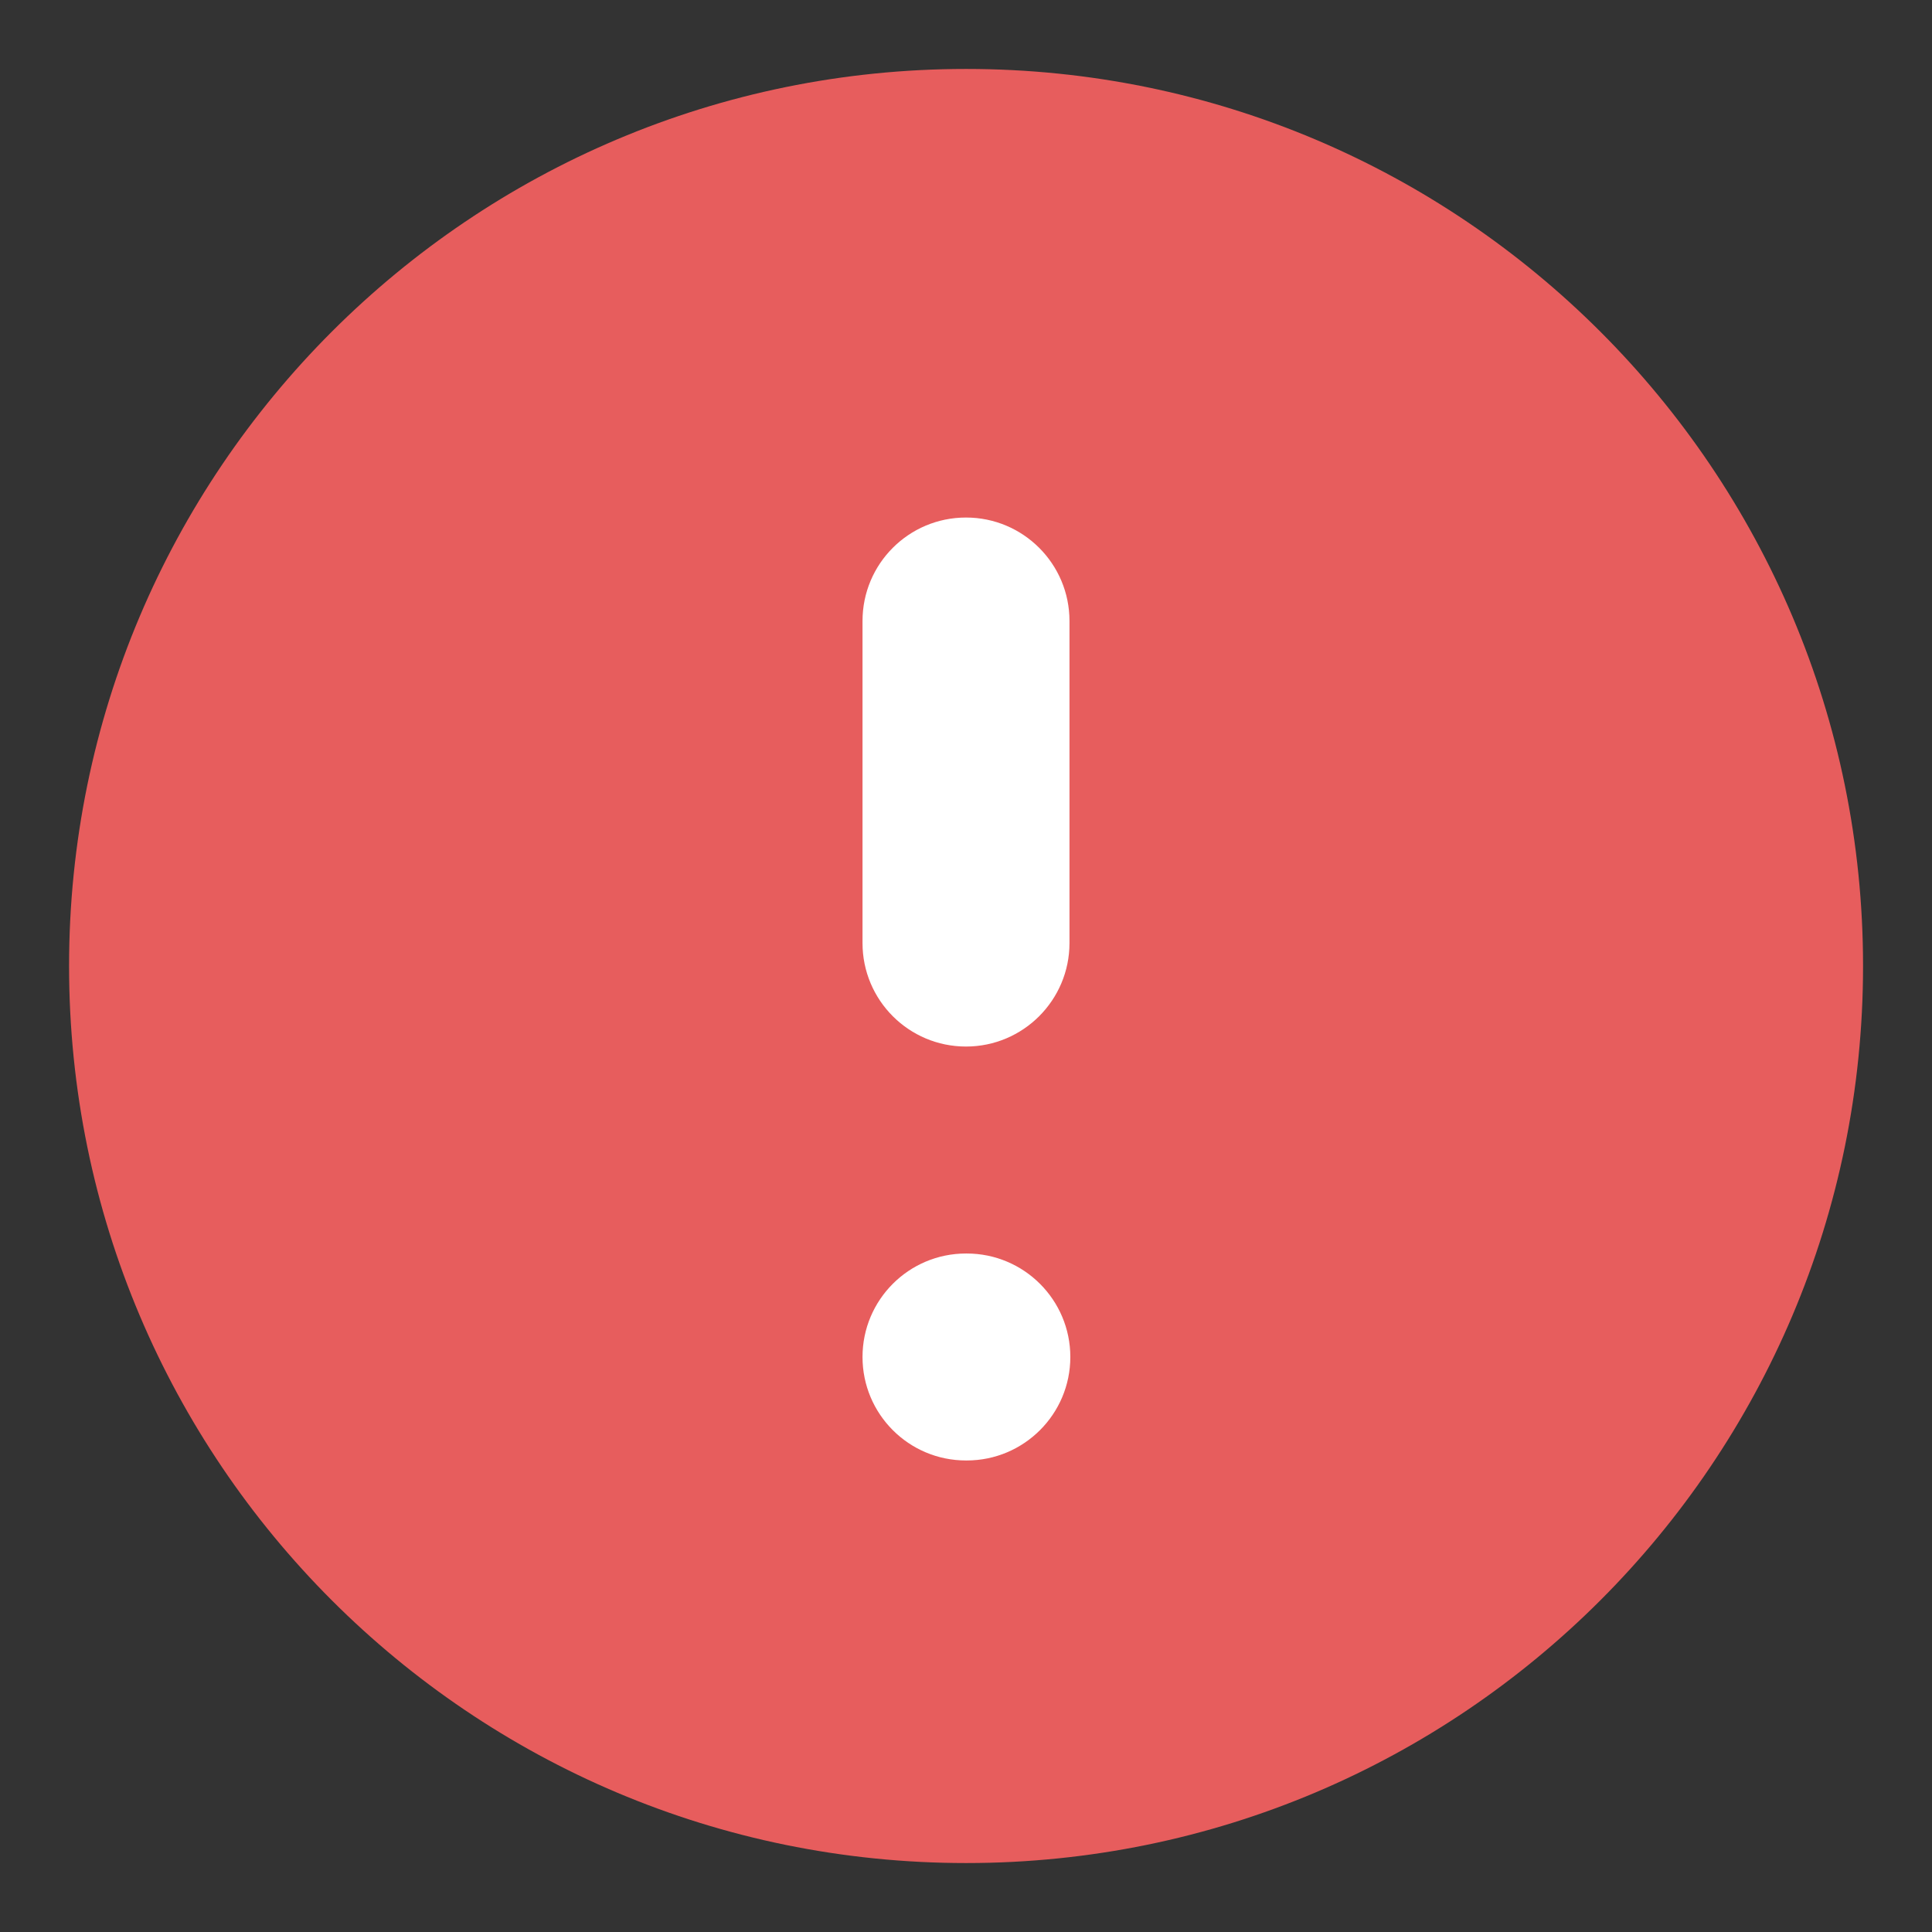 <svg width="16" height="16" viewBox="0 0 16 16" fill="none" xmlns="http://www.w3.org/2000/svg">
<rect x="0" y="0" width="16" height="16" fill="#333333" stroke="none"/>
<g clip-path="url(#clip0_712_36549)">
<path d="M8.001 15.429C12.104 15.429 15.429 12.103 15.429 8C15.429 3.897 12.104 0.571 8.001 0.571C3.898 0.571 0.572 3.897 0.572 8C0.572 12.103 3.898 15.429 8.001 15.429Z" fill="#E75D5D"/>
<path fill-rule="evenodd" clip-rule="evenodd" d="M8 4.286C8.473 4.286 8.857 4.669 8.857 5.143V7.81C8.857 8.283 8.473 8.667 8 8.667C7.526 8.667 7.143 8.283 7.143 7.81V5.143C7.143 4.669 7.526 4.286 8 4.286Z" fill="white"/>
<path fill-rule="evenodd" clip-rule="evenodd" d="M7.143 11.238C7.143 10.765 7.526 10.381 8 10.381H8.006C8.48 10.381 8.864 10.765 8.864 11.238C8.864 11.711 8.48 12.095 8.006 12.095H8C7.526 12.095 7.143 11.711 7.143 11.238Z" fill="white"/>
</g>
<defs>
<clipPath id="clip0_712_36549">
<rect width="16" height="16" fill="white"/>
</clipPath>
</defs>
</svg>
